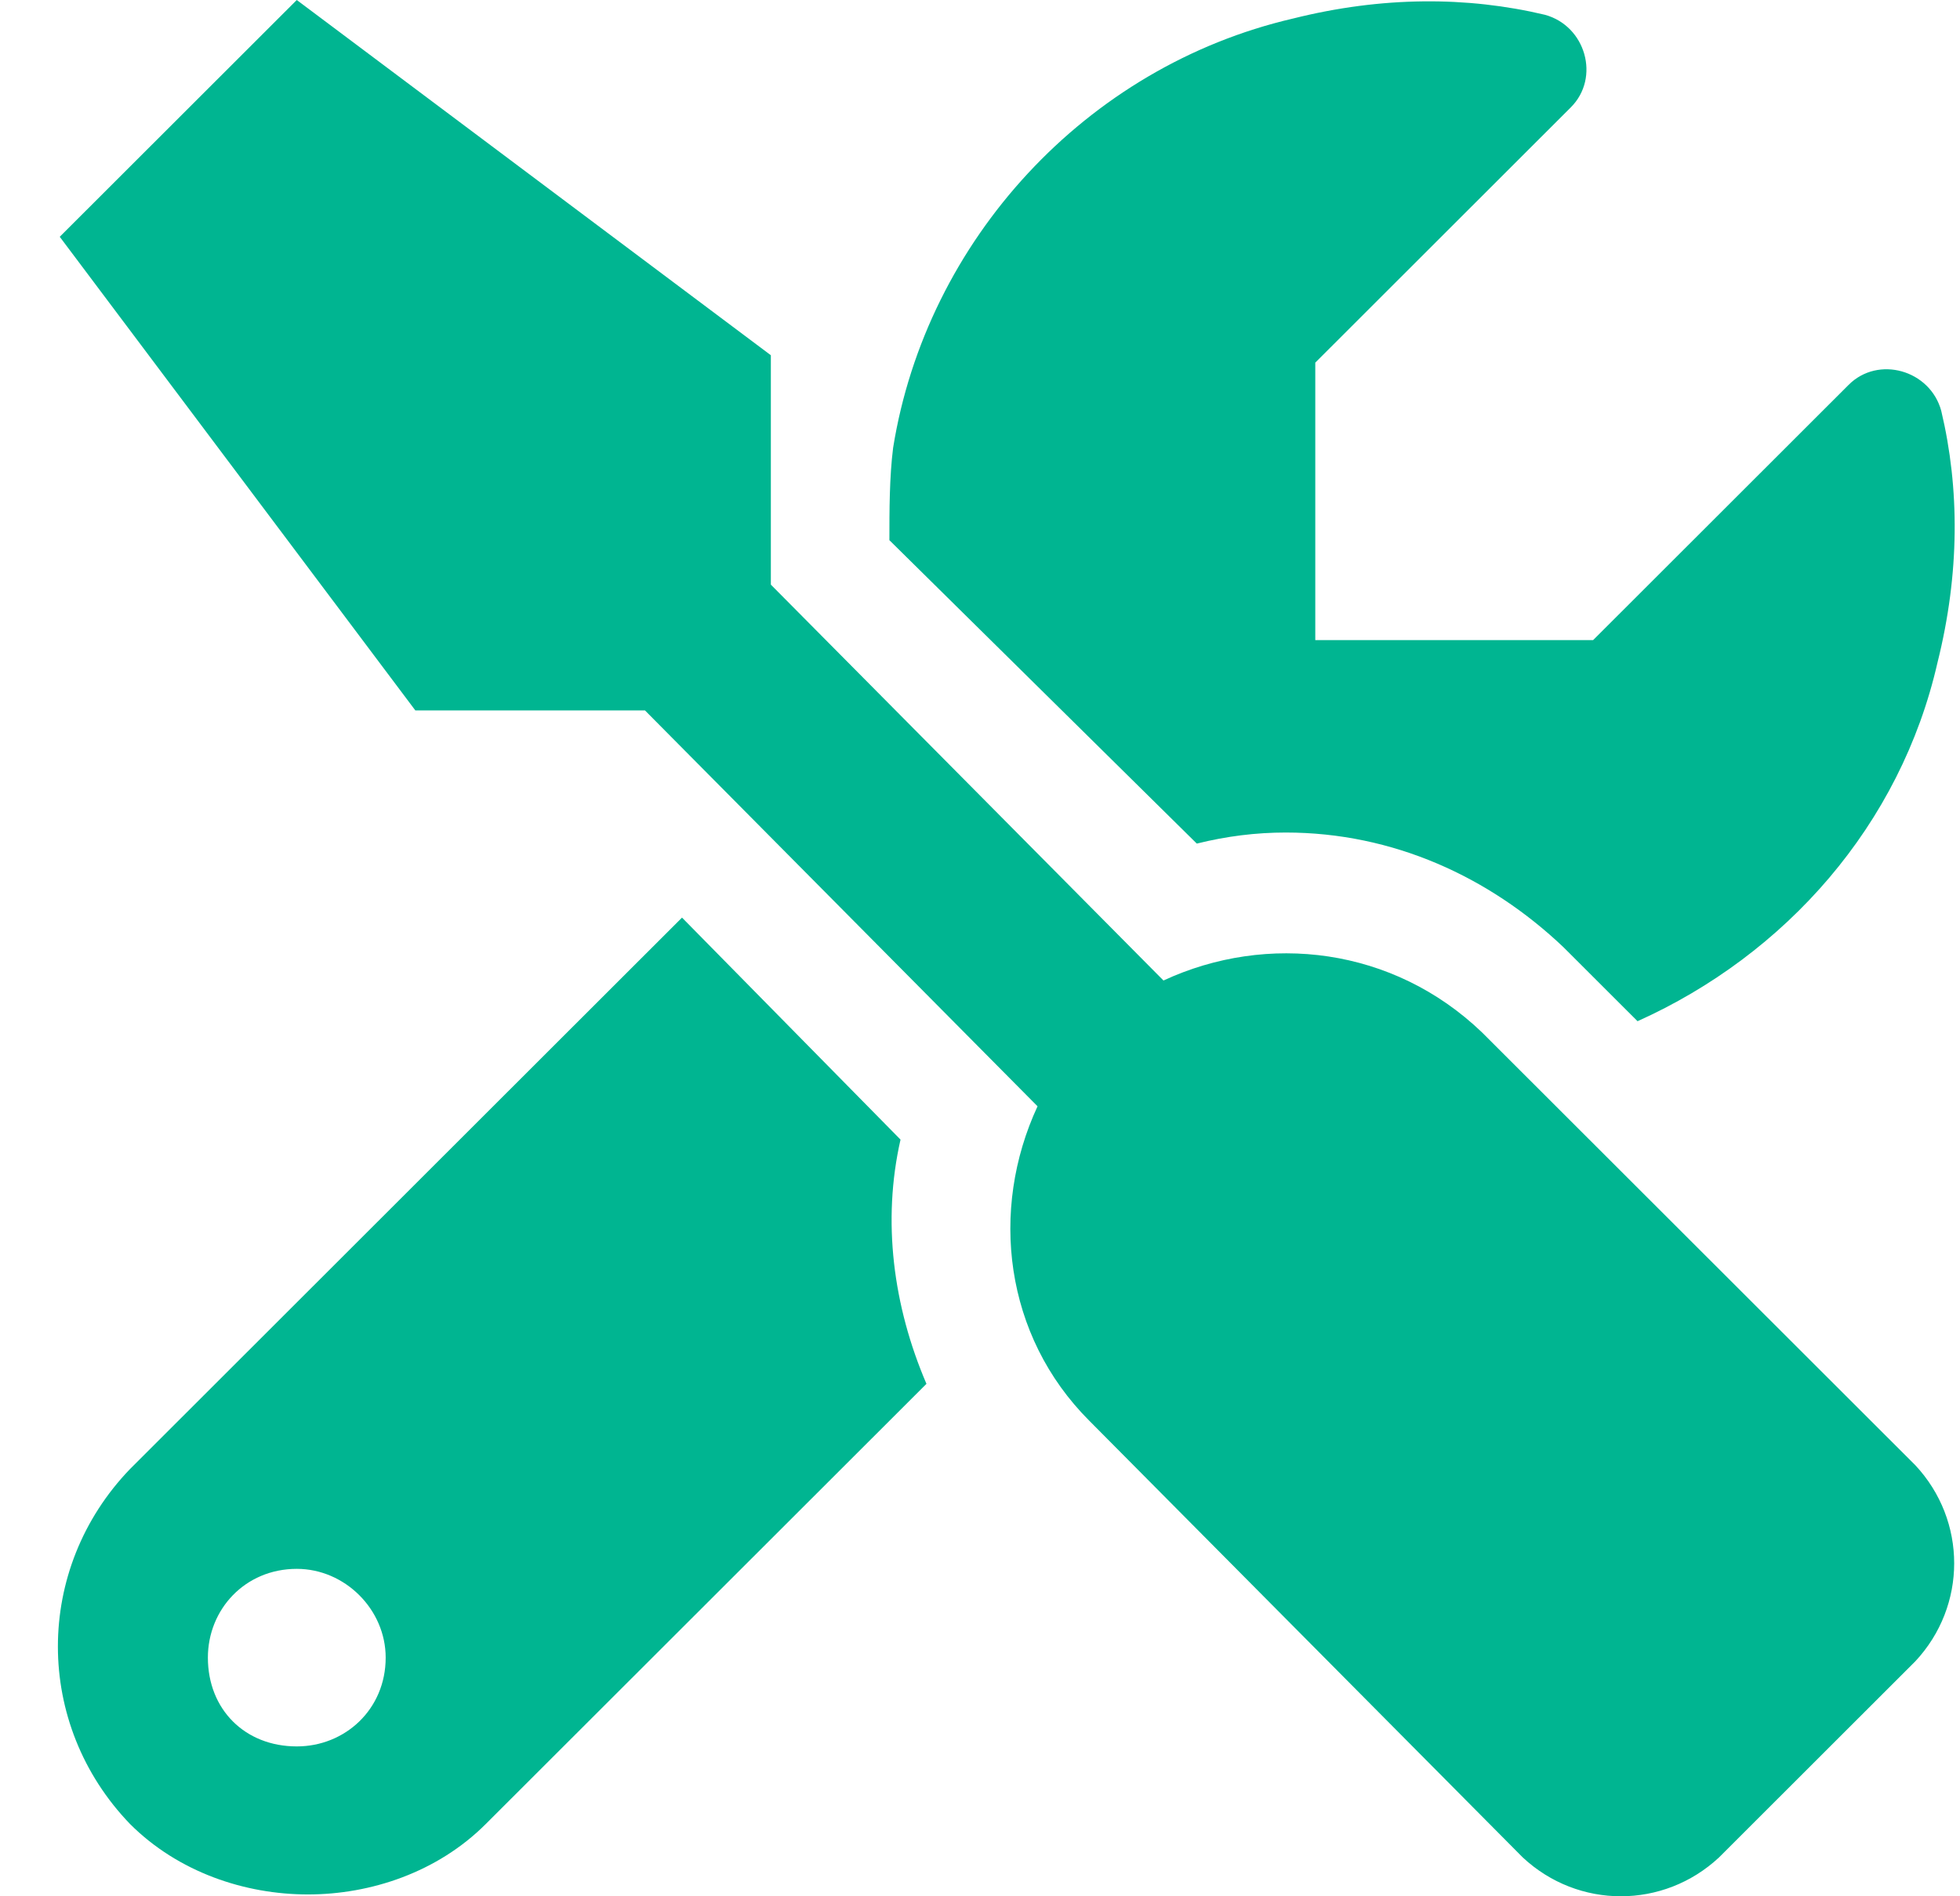 <?xml version="1.0" encoding="utf-8"?>
<svg xmlns="http://www.w3.org/2000/svg" width="31" height="30" viewBox="0 0 31 30" fill="none">
<path d="M20.335 13.171C22.034 13.171 23.557 13.873 24.728 14.985L25.9 16.156C28.243 15.102 30.059 13.054 30.645 10.478C30.996 9.073 30.996 7.727 30.703 6.498C30.527 5.854 29.707 5.62 29.239 6.088L25.197 10.127H20.803V5.737L24.845 1.698C25.314 1.229 25.08 0.41 24.435 0.234C23.205 -0.059 21.858 -0.059 20.452 0.293C17.172 1.054 14.653 3.805 14.126 7.083C14.067 7.551 14.067 8.078 14.067 8.546L18.929 13.346C19.398 13.229 19.866 13.171 20.335 13.171ZM23.439 16.332C22.034 14.985 20.042 14.751 18.402 15.512L12.192 9.249V5.62L4.694 0L0.945 3.746L6.569 11.239H10.201L16.41 17.502C15.649 19.142 15.883 21.132 17.23 22.478L24.084 29.385C24.962 30.205 26.31 30.205 27.189 29.385L30.293 26.283C31.113 25.405 31.113 24.058 30.293 23.18L23.439 16.332ZM14.243 18.029L10.787 14.517L2.058 23.239C0.535 24.82 0.535 27.278 2.058 28.858C2.82 29.619 3.874 29.971 4.87 29.971C5.866 29.971 6.92 29.619 7.682 28.858L14.653 21.893C14.126 20.663 13.95 19.317 14.243 18.029ZM4.694 27.629C3.874 27.629 3.288 27.044 3.288 26.224C3.288 25.463 3.874 24.82 4.694 24.82C5.456 24.82 6.1 25.463 6.1 26.224C6.1 27.044 5.456 27.629 4.694 27.629Z" fill="#00B591"/>
</svg>
